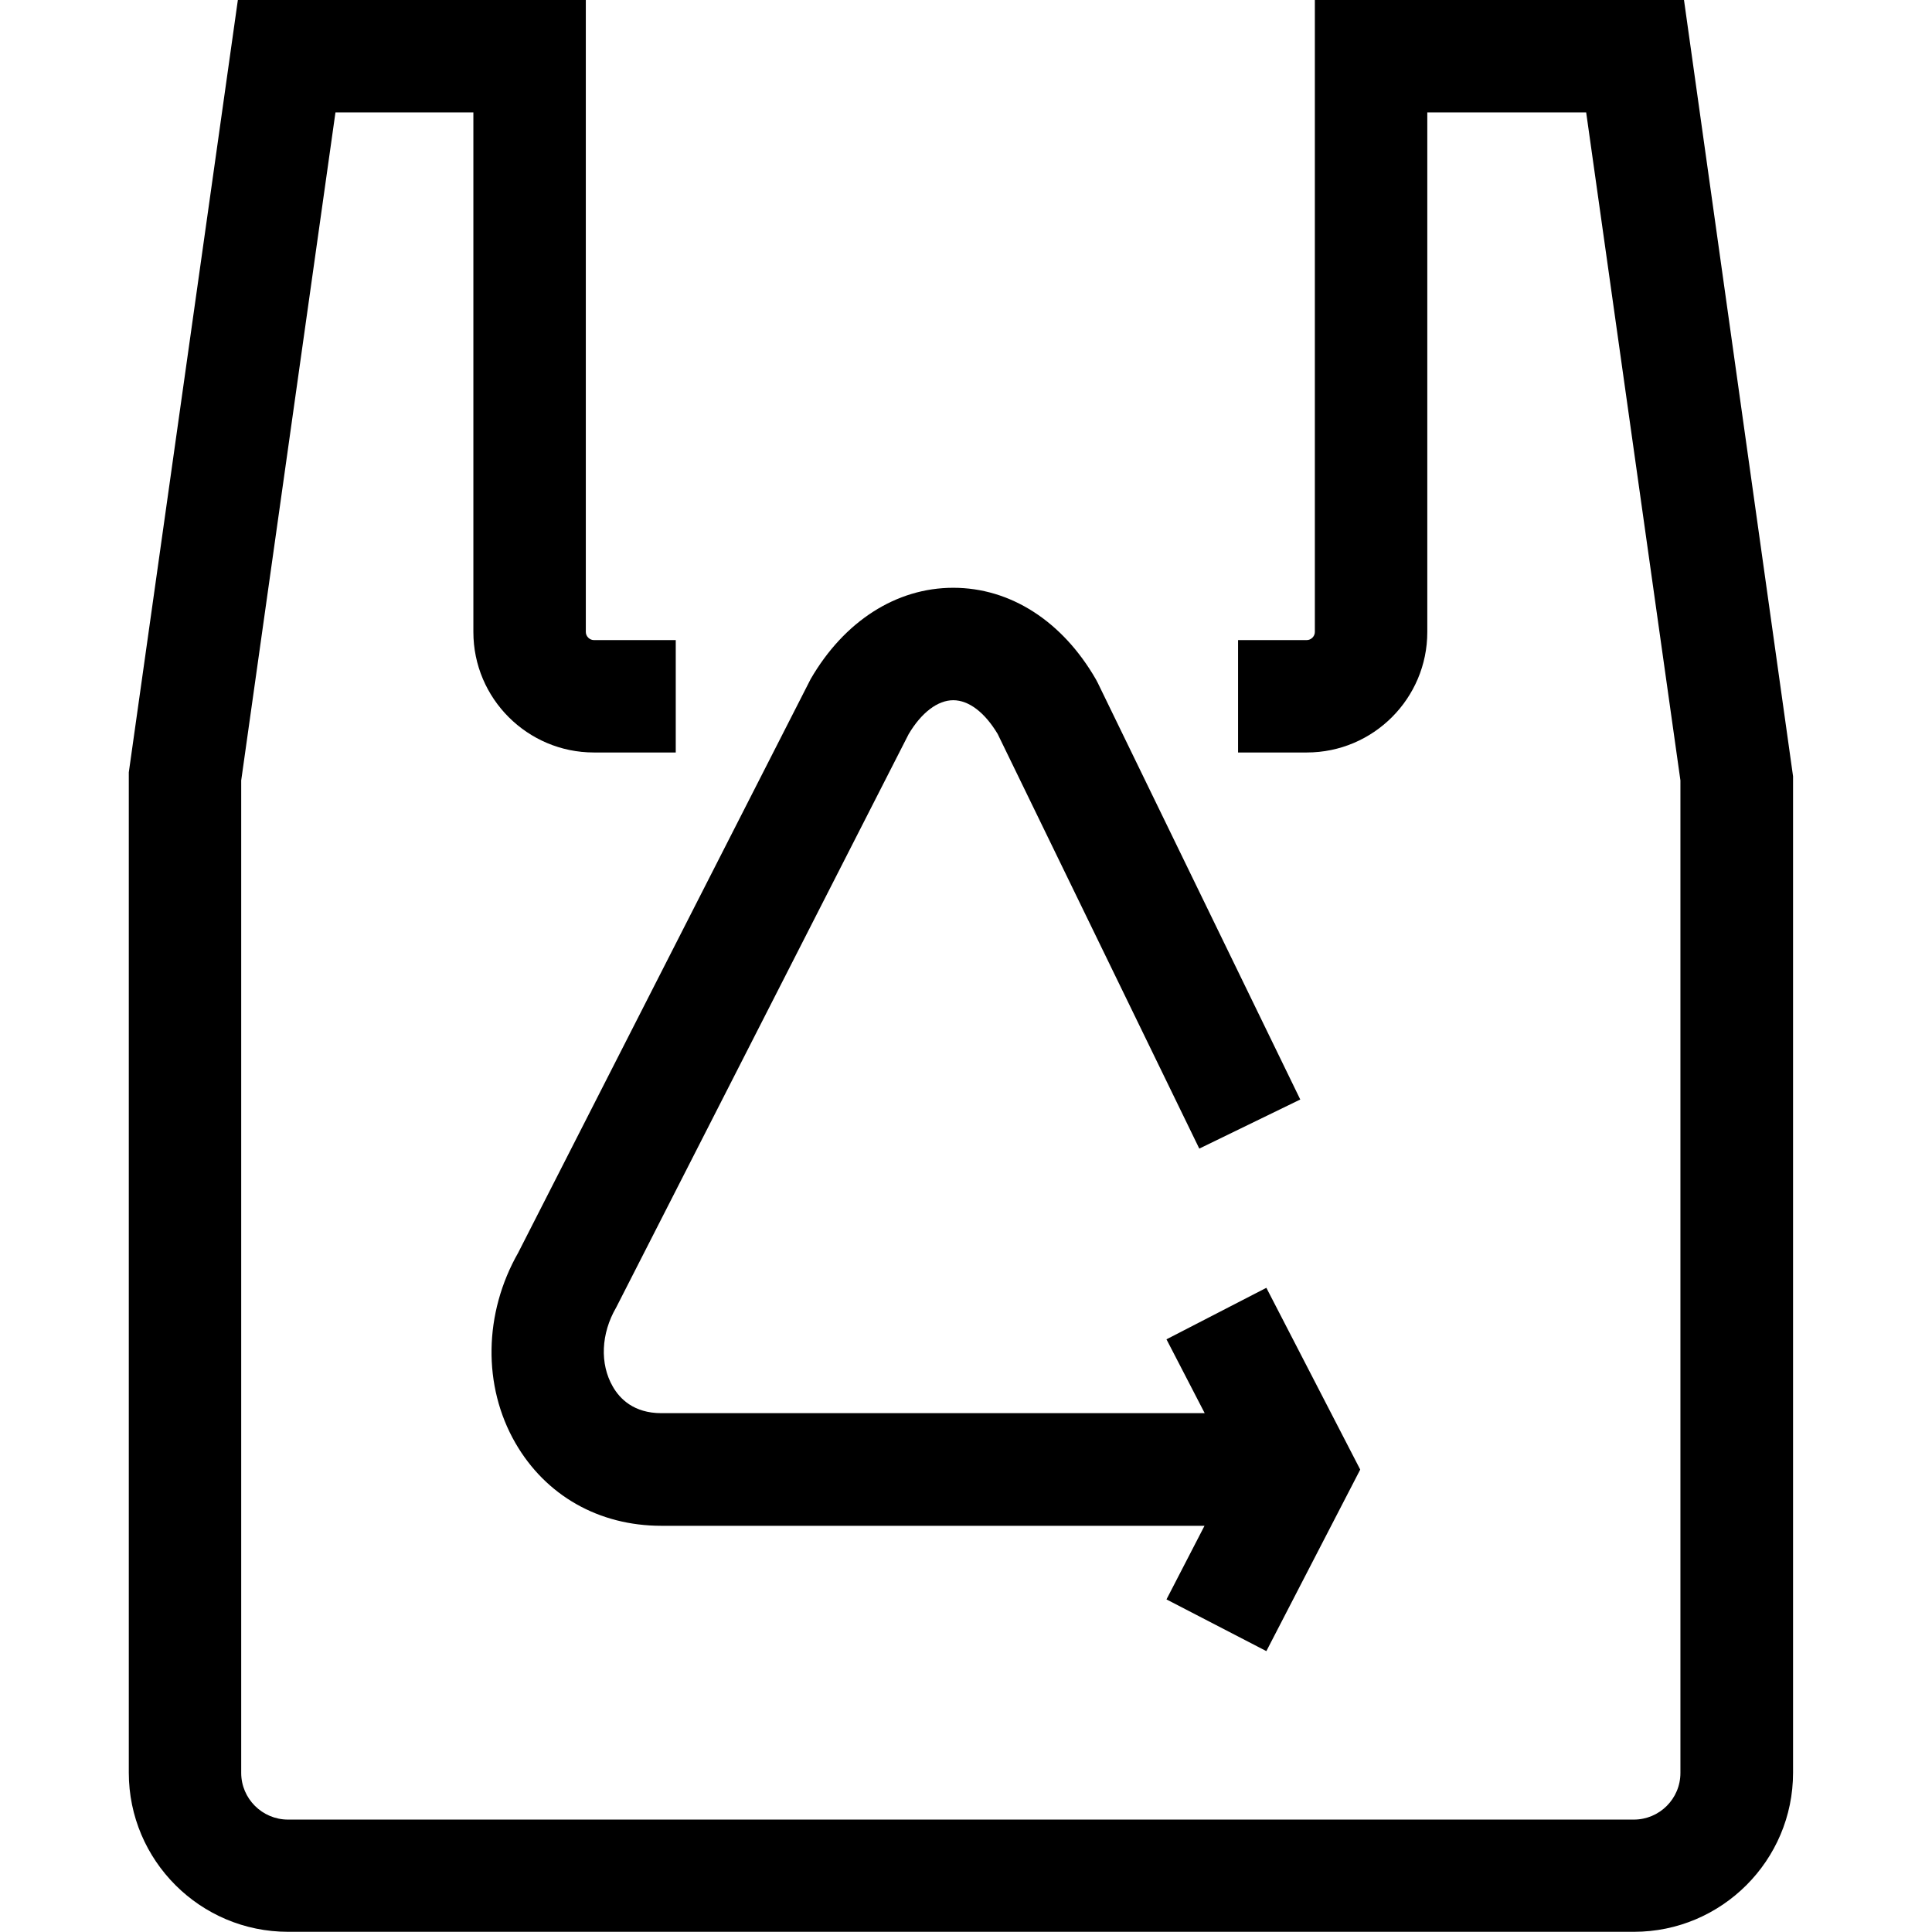 <?xml version="1.0" encoding="UTF-8"?> <svg xmlns="http://www.w3.org/2000/svg" width="60" height="60" viewBox="0 0 60 60" fill="none"><rect width="60" height="60" fill="white"></rect><g clip-path="url(#clip0)"><path d="M52.298 0H40.834V19.628C40.834 19.761 40.718 19.878 40.584 19.878H38.449V23.369H40.584C42.65 23.369 44.326 21.688 44.326 19.628V3.491H49.26L52.187 24.236V55.06C52.187 55.863 51.536 56.509 50.738 56.509H8.946C8.143 56.509 7.491 55.857 7.491 55.06V24.236L10.418 3.491H14.701V19.628C14.701 21.693 16.383 23.369 18.443 23.369H20.986V19.878H18.443C18.309 19.878 18.193 19.761 18.193 19.628V0H7.387L4 23.986V55.054C4 57.777 6.217 59.994 8.946 59.994H50.744C53.468 59.994 55.685 57.777 55.685 55.054V24.108L52.298 0Z" fill="black"></path><path d="M16.005 44.812C16.948 46.448 18.6 47.385 20.538 47.385H37.407L36.226 49.671L39.328 51.277L42.243 45.639L39.328 39.994L36.226 41.594L37.413 43.887H20.538C19.683 43.887 19.246 43.439 19.031 43.061C18.624 42.357 18.664 41.414 19.136 40.605L28.219 22.799C28.615 22.13 29.121 21.746 29.604 21.746C30.087 21.746 30.582 22.124 30.983 22.793L37.245 35.671L40.381 34.146L34.091 21.205L34.032 21.094C32.991 19.29 31.379 18.254 29.604 18.254C27.835 18.254 26.218 19.29 25.176 21.088L16.092 38.906C15.022 40.786 14.987 43.044 16.005 44.812Z" fill="black"></path></g><defs><clipPath id="clip0"><rect width="51.685" height="60" fill="white" transform="translate(4)"></rect></clipPath></defs></svg> 